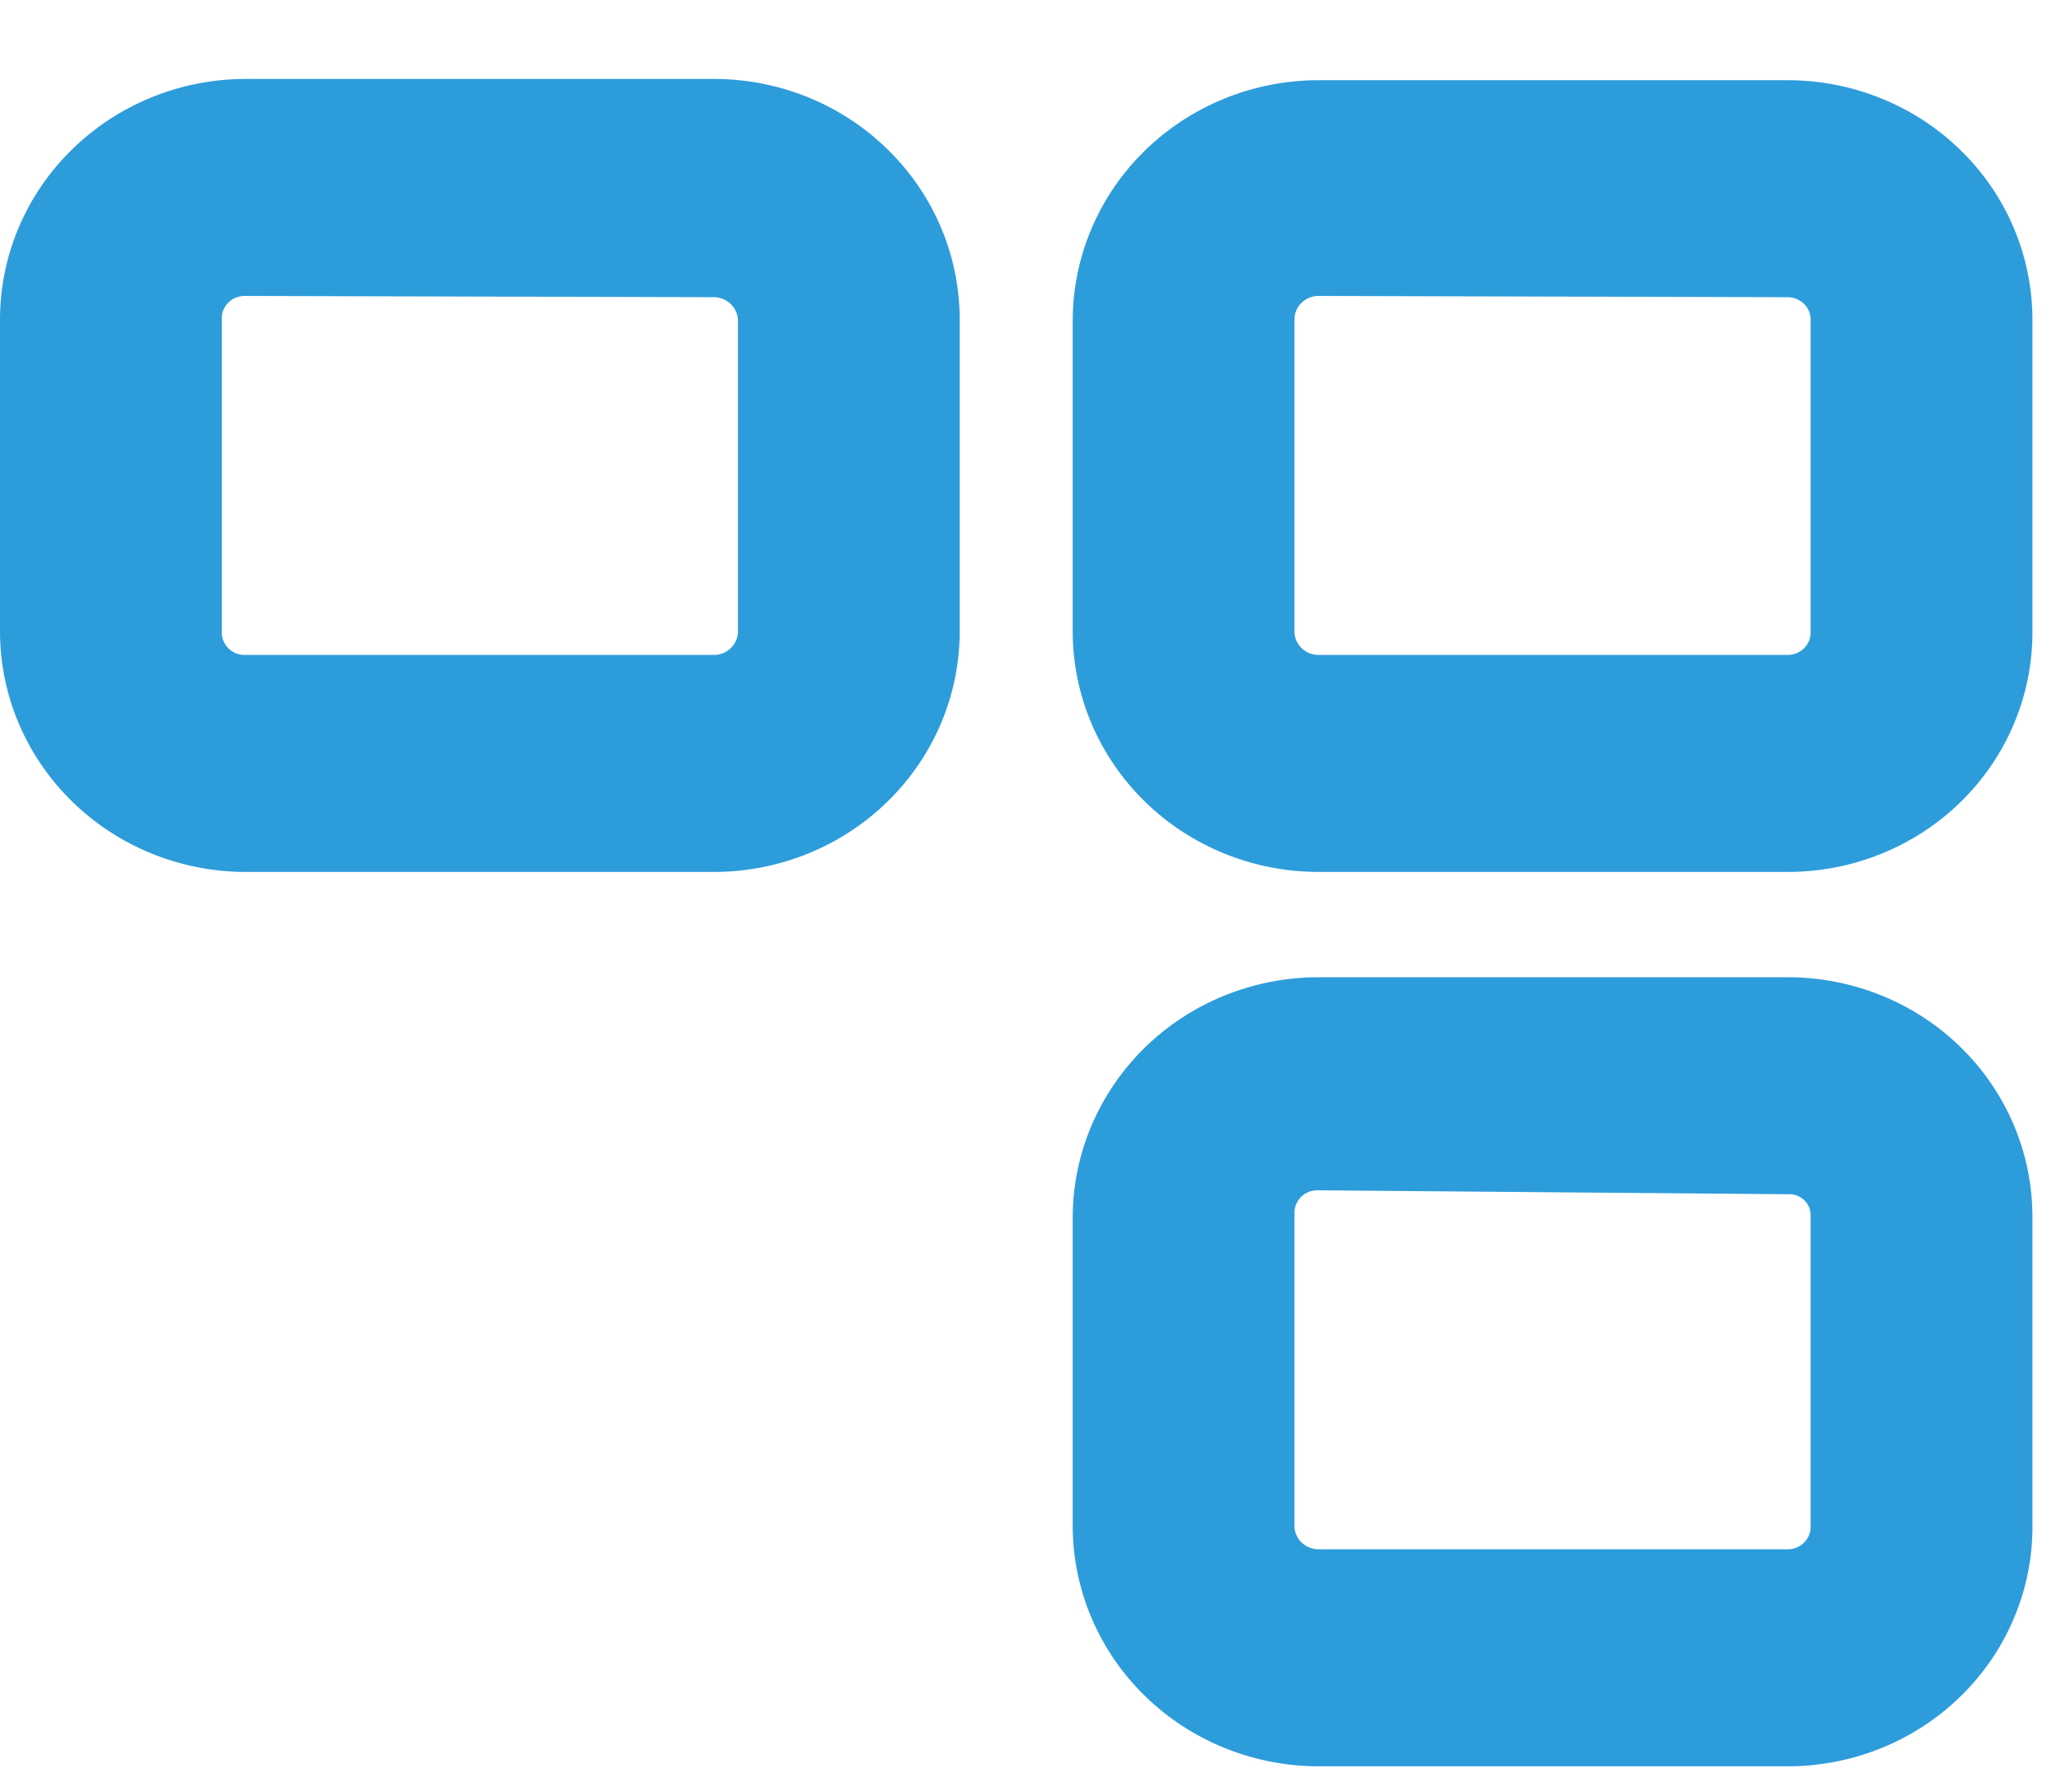 <svg width="23" height="20" viewBox="0 0 23 20" fill="none" xmlns="http://www.w3.org/2000/svg">
<path d="M19.951 9.732H14.701C13.978 9.728 13.286 9.446 12.775 8.945C12.264 8.445 11.975 7.768 11.971 7.061V3.567C11.975 2.86 12.264 2.182 12.775 1.682C13.286 1.182 13.978 0.899 14.701 0.895H19.951C20.309 0.895 20.664 0.964 20.995 1.099C21.327 1.233 21.628 1.43 21.881 1.678C22.135 1.926 22.336 2.22 22.473 2.544C22.61 2.869 22.681 3.216 22.681 3.567V7.061C22.681 7.411 22.61 7.759 22.473 8.083C22.336 8.407 22.135 8.702 21.881 8.95C21.628 9.198 21.327 9.394 20.995 9.529C20.664 9.663 20.309 9.732 19.951 9.732ZM14.701 3.303C14.634 3.306 14.572 3.334 14.524 3.38C14.477 3.426 14.449 3.487 14.446 3.552V7.061C14.449 7.126 14.477 7.187 14.524 7.233C14.572 7.279 14.634 7.307 14.701 7.31H19.951C20.018 7.31 20.083 7.284 20.131 7.237C20.179 7.19 20.206 7.127 20.206 7.061V3.567C20.206 3.501 20.179 3.437 20.131 3.39C20.083 3.344 20.018 3.317 19.951 3.317L14.701 3.303Z" fill="#2D9CDB"/>
<path d="M19.951 19.714H14.701C13.978 19.71 13.286 19.427 12.775 18.927C12.264 18.427 11.975 17.75 11.971 17.043V13.578C11.975 12.871 12.264 12.194 12.775 11.693C13.286 11.193 13.978 10.911 14.701 10.907H19.951C20.309 10.907 20.664 10.976 20.995 11.11C21.327 11.244 21.628 11.441 21.881 11.689C22.135 11.937 22.336 12.232 22.473 12.556C22.61 12.88 22.681 13.227 22.681 13.578V17.087C22.669 17.787 22.376 18.456 21.865 18.947C21.355 19.439 20.667 19.714 19.951 19.714ZM14.701 13.285C14.633 13.285 14.568 13.311 14.52 13.358C14.473 13.405 14.446 13.468 14.446 13.534V17.043C14.449 17.108 14.477 17.169 14.524 17.215C14.572 17.261 14.634 17.288 14.701 17.292H19.951C20.018 17.292 20.083 17.266 20.131 17.219C20.179 17.172 20.206 17.109 20.206 17.043V13.578C20.208 13.545 20.203 13.511 20.191 13.48C20.179 13.449 20.16 13.421 20.136 13.397C20.112 13.373 20.083 13.355 20.051 13.343C20.019 13.332 19.985 13.326 19.951 13.329L14.701 13.285Z" fill="#2D9CDB"/>
<path d="M7.98 9.732H2.73C2.007 9.728 1.315 9.446 0.804 8.945C0.293 8.445 0.004 7.768 3.06391e-10 7.061V3.567C-1.08306e-05 2.857 0.287 2.176 0.799 1.673C1.31 1.169 2.005 0.884 2.73 0.881H7.98C8.705 0.884 9.4 1.169 9.911 1.673C10.423 2.176 10.71 2.857 10.71 3.567V7.061C10.706 7.768 10.417 8.445 9.906 8.945C9.395 9.446 8.703 9.728 7.98 9.732ZM2.73 3.303C2.695 3.303 2.661 3.31 2.629 3.323C2.597 3.336 2.568 3.356 2.544 3.381C2.52 3.406 2.502 3.435 2.49 3.467C2.478 3.499 2.473 3.533 2.475 3.567V7.061C2.475 7.127 2.502 7.19 2.55 7.237C2.598 7.284 2.662 7.31 2.73 7.31H7.98C8.046 7.307 8.109 7.279 8.156 7.233C8.203 7.187 8.231 7.126 8.235 7.061V3.567C8.231 3.502 8.203 3.44 8.156 3.394C8.109 3.348 8.046 3.321 7.98 3.317L2.73 3.303Z" fill="#2D9CDB"/>
</svg>
